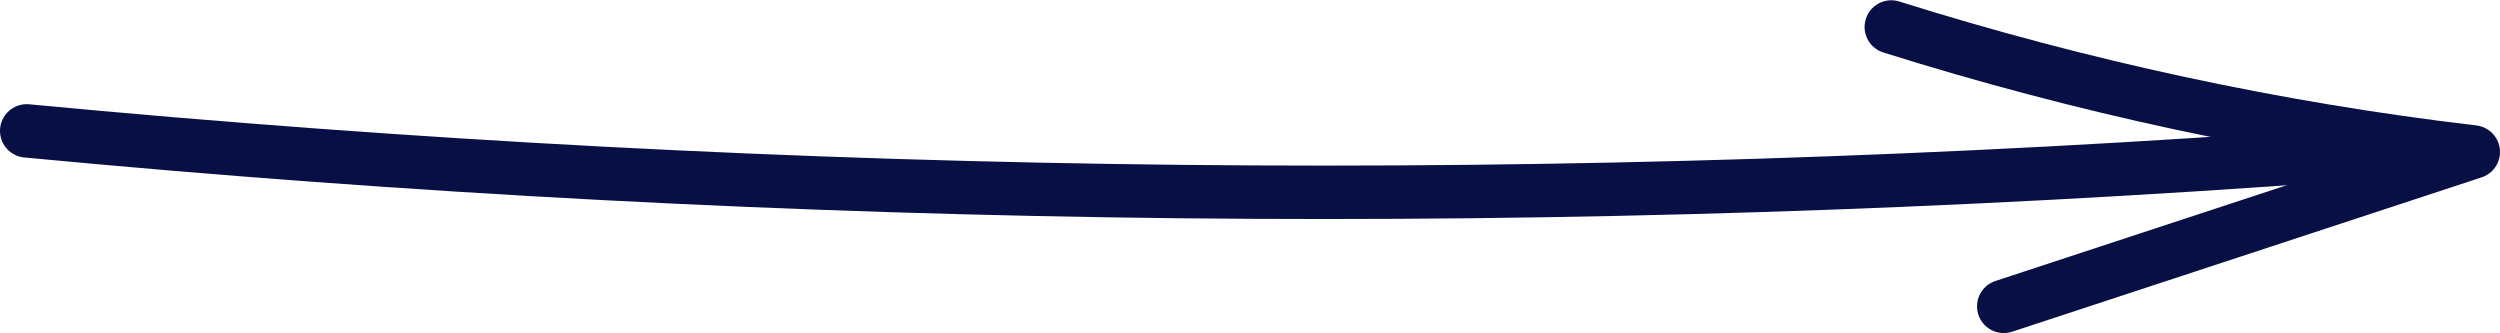 <?xml version="1.0" encoding="UTF-8"?> <svg xmlns="http://www.w3.org/2000/svg" id="Layer_1" viewBox="0 0 93.6 12.47"><defs><style>.cls-1{fill:none;stroke:#070f45;stroke-linecap:round;stroke-linejoin:round;stroke-width:2px}</style></defs><path d="M1 4.9c28.73 2.73 57.7 3.03 86.48.9" class="cls-1"></path><path d="M75.02 11.47c5.86-1.93 11.72-3.85 17.58-5.78-7.39-.87-14.7-2.45-21.79-4.68" class="cls-1"></path></svg> 